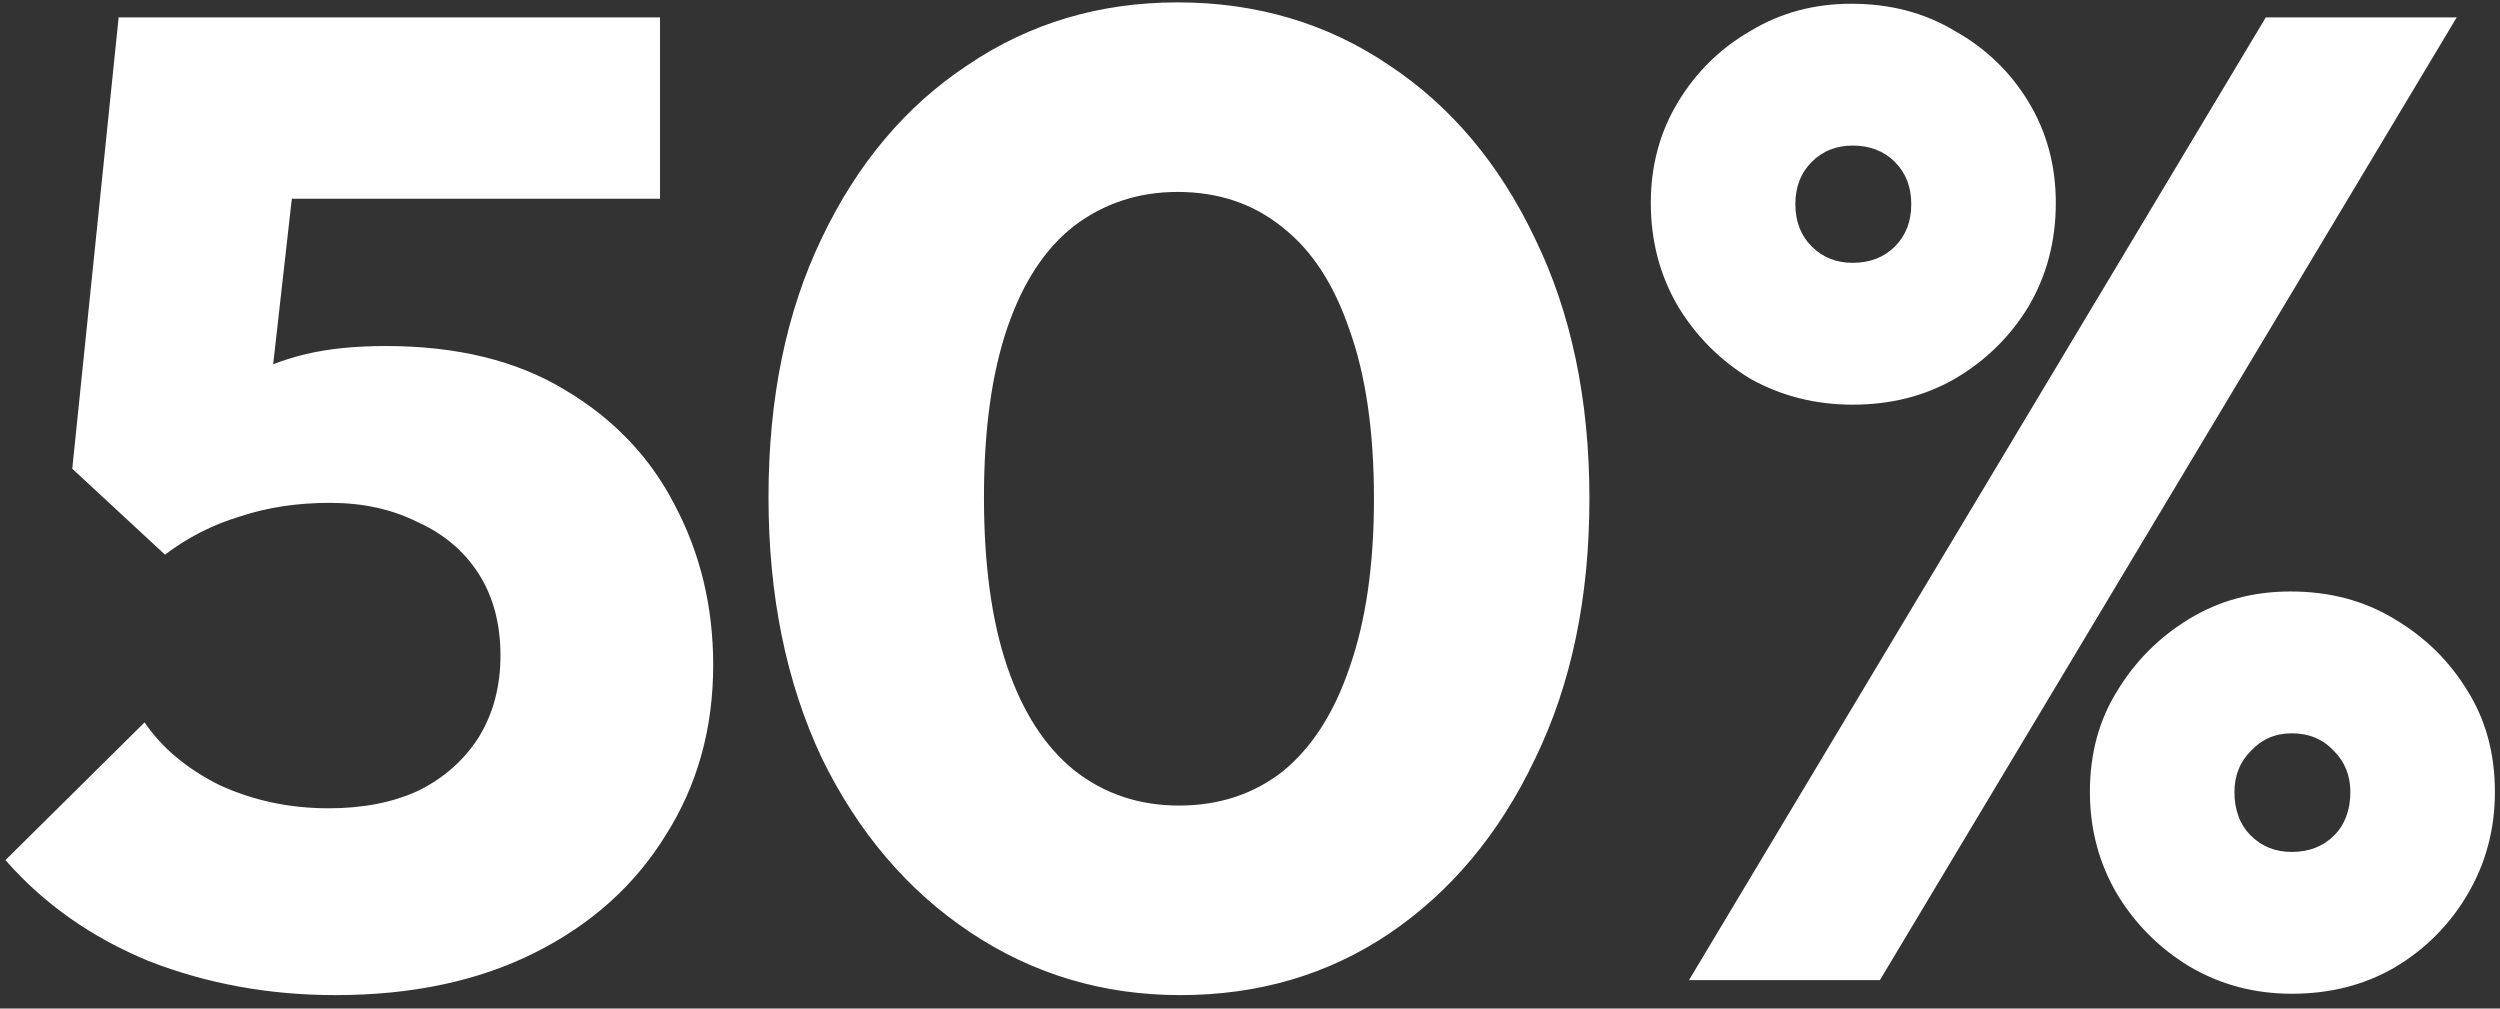 <?xml version="1.0" encoding="UTF-8"?> <svg xmlns="http://www.w3.org/2000/svg" width="176" height="71" viewBox="0 0 176 71" fill="none"><rect x="0" y="0" width="176" height="71" fill="#333333" stroke="none"/><path d="M23.616 70.056C18.945 70.056 14.56 69.256 10.464 67.656C6.433 65.992 3.072 63.624 0.384 60.552L10.177 50.856C11.393 52.648 13.152 54.12 15.457 55.272C17.825 56.36 20.384 56.904 23.137 56.904C25.569 56.904 27.68 56.488 29.473 55.656C31.265 54.76 32.672 53.512 33.697 51.912C34.721 50.248 35.233 48.328 35.233 46.152C35.233 43.912 34.721 41.992 33.697 40.392C32.672 38.792 31.233 37.576 29.377 36.744C27.584 35.848 25.537 35.4 23.233 35.4C20.928 35.4 18.817 35.72 16.896 36.36C14.976 36.936 13.216 37.832 11.617 39.048L12.864 29.448C14.336 28.296 15.745 27.368 17.088 26.664C18.433 25.896 19.904 25.32 21.505 24.936C23.105 24.552 24.992 24.36 27.169 24.36C32.16 24.36 36.352 25.384 39.745 27.432C43.2 29.48 45.792 32.2 47.52 35.592C49.312 38.984 50.209 42.728 50.209 46.824C50.209 51.304 49.089 55.304 46.849 58.824C44.672 62.344 41.6 65.096 37.633 67.08C33.664 69.064 28.992 70.056 23.616 70.056ZM11.617 39.048L5.088 33L8.352 1.224H21.985L18.433 32.712L11.617 39.048ZM10.368 13.992L8.352 1.224H46.465V13.992H10.368ZM83.095 70.056C77.655 70.056 72.727 68.584 68.311 65.64C63.895 62.696 60.407 58.6 57.847 53.352C55.351 48.04 54.103 41.928 54.103 35.016C54.103 28.04 55.351 21.96 57.847 16.776C60.343 11.528 63.767 7.464 68.119 4.584C72.471 1.64 77.399 0.168 82.903 0.168C88.471 0.168 93.431 1.64 97.783 4.584C102.135 7.464 105.559 11.528 108.055 16.776C110.615 22.024 111.895 28.136 111.895 35.112C111.895 42.088 110.615 48.2 108.055 53.448C105.559 58.696 102.135 62.792 97.783 65.736C93.495 68.616 88.599 70.056 83.095 70.056ZM82.999 56.712C85.815 56.712 88.247 55.912 90.295 54.312C92.343 52.648 93.911 50.216 94.999 47.016C96.151 43.752 96.727 39.784 96.727 35.112C96.727 30.376 96.151 26.408 94.999 23.208C93.911 20.008 92.343 17.608 90.295 16.008C88.247 14.344 85.783 13.512 82.903 13.512C80.151 13.512 77.719 14.312 75.607 15.912C73.559 17.512 71.991 19.912 70.903 23.112C69.815 26.312 69.271 30.28 69.271 35.016C69.271 39.752 69.815 43.72 70.903 46.92C71.991 50.12 73.559 52.552 75.607 54.216C77.719 55.88 80.183 56.712 82.999 56.712ZM118.905 69L159.513 1.224H172.953L132.345 69H118.905ZM161.337 69.96C158.713 69.96 156.313 69.32 154.137 68.04C152.025 66.76 150.329 65.064 149.049 62.952C147.769 60.776 147.129 58.376 147.129 55.752C147.129 53.064 147.769 50.696 149.049 48.648C150.329 46.536 152.025 44.84 154.137 43.56C156.249 42.28 158.617 41.64 161.241 41.64C163.993 41.64 166.425 42.28 168.537 43.56C170.713 44.84 172.441 46.536 173.721 48.648C175.001 50.696 175.641 53.064 175.641 55.752C175.641 58.376 175.001 60.776 173.721 62.952C172.441 65.128 170.713 66.856 168.537 68.136C166.425 69.352 164.025 69.96 161.337 69.96ZM161.337 59.976C162.553 59.976 163.545 59.592 164.313 58.824C165.081 58.056 165.465 57.032 165.465 55.752C165.465 54.6 165.081 53.64 164.313 52.872C163.545 52.04 162.553 51.624 161.337 51.624C160.185 51.624 159.225 52.04 158.457 52.872C157.689 53.64 157.305 54.6 157.305 55.752C157.305 57.032 157.689 58.056 158.457 58.824C159.225 59.592 160.185 59.976 161.337 59.976ZM130.425 28.488C127.801 28.488 125.401 27.88 123.225 26.664C121.113 25.384 119.417 23.688 118.137 21.576C116.857 19.4 116.217 16.968 116.217 14.28C116.217 11.656 116.857 9.288 118.137 7.176C119.417 5.064 121.113 3.4 123.225 2.184C125.337 0.904 127.705 0.264 130.329 0.264C133.081 0.264 135.513 0.904 137.625 2.184C139.801 3.4 141.529 5.064 142.809 7.176C144.089 9.288 144.729 11.656 144.729 14.28C144.729 16.968 144.089 19.4 142.809 21.576C141.529 23.688 139.801 25.384 137.625 26.664C135.513 27.88 133.113 28.488 130.425 28.488ZM130.425 18.504C131.641 18.504 132.633 18.12 133.401 17.352C134.169 16.584 134.553 15.592 134.553 14.376C134.553 13.16 134.169 12.168 133.401 11.4C132.633 10.632 131.641 10.248 130.425 10.248C129.273 10.248 128.313 10.632 127.545 11.4C126.777 12.168 126.393 13.16 126.393 14.376C126.393 15.592 126.777 16.584 127.545 17.352C128.313 18.12 129.273 18.504 130.425 18.504Z" fill="white"></path></svg> 